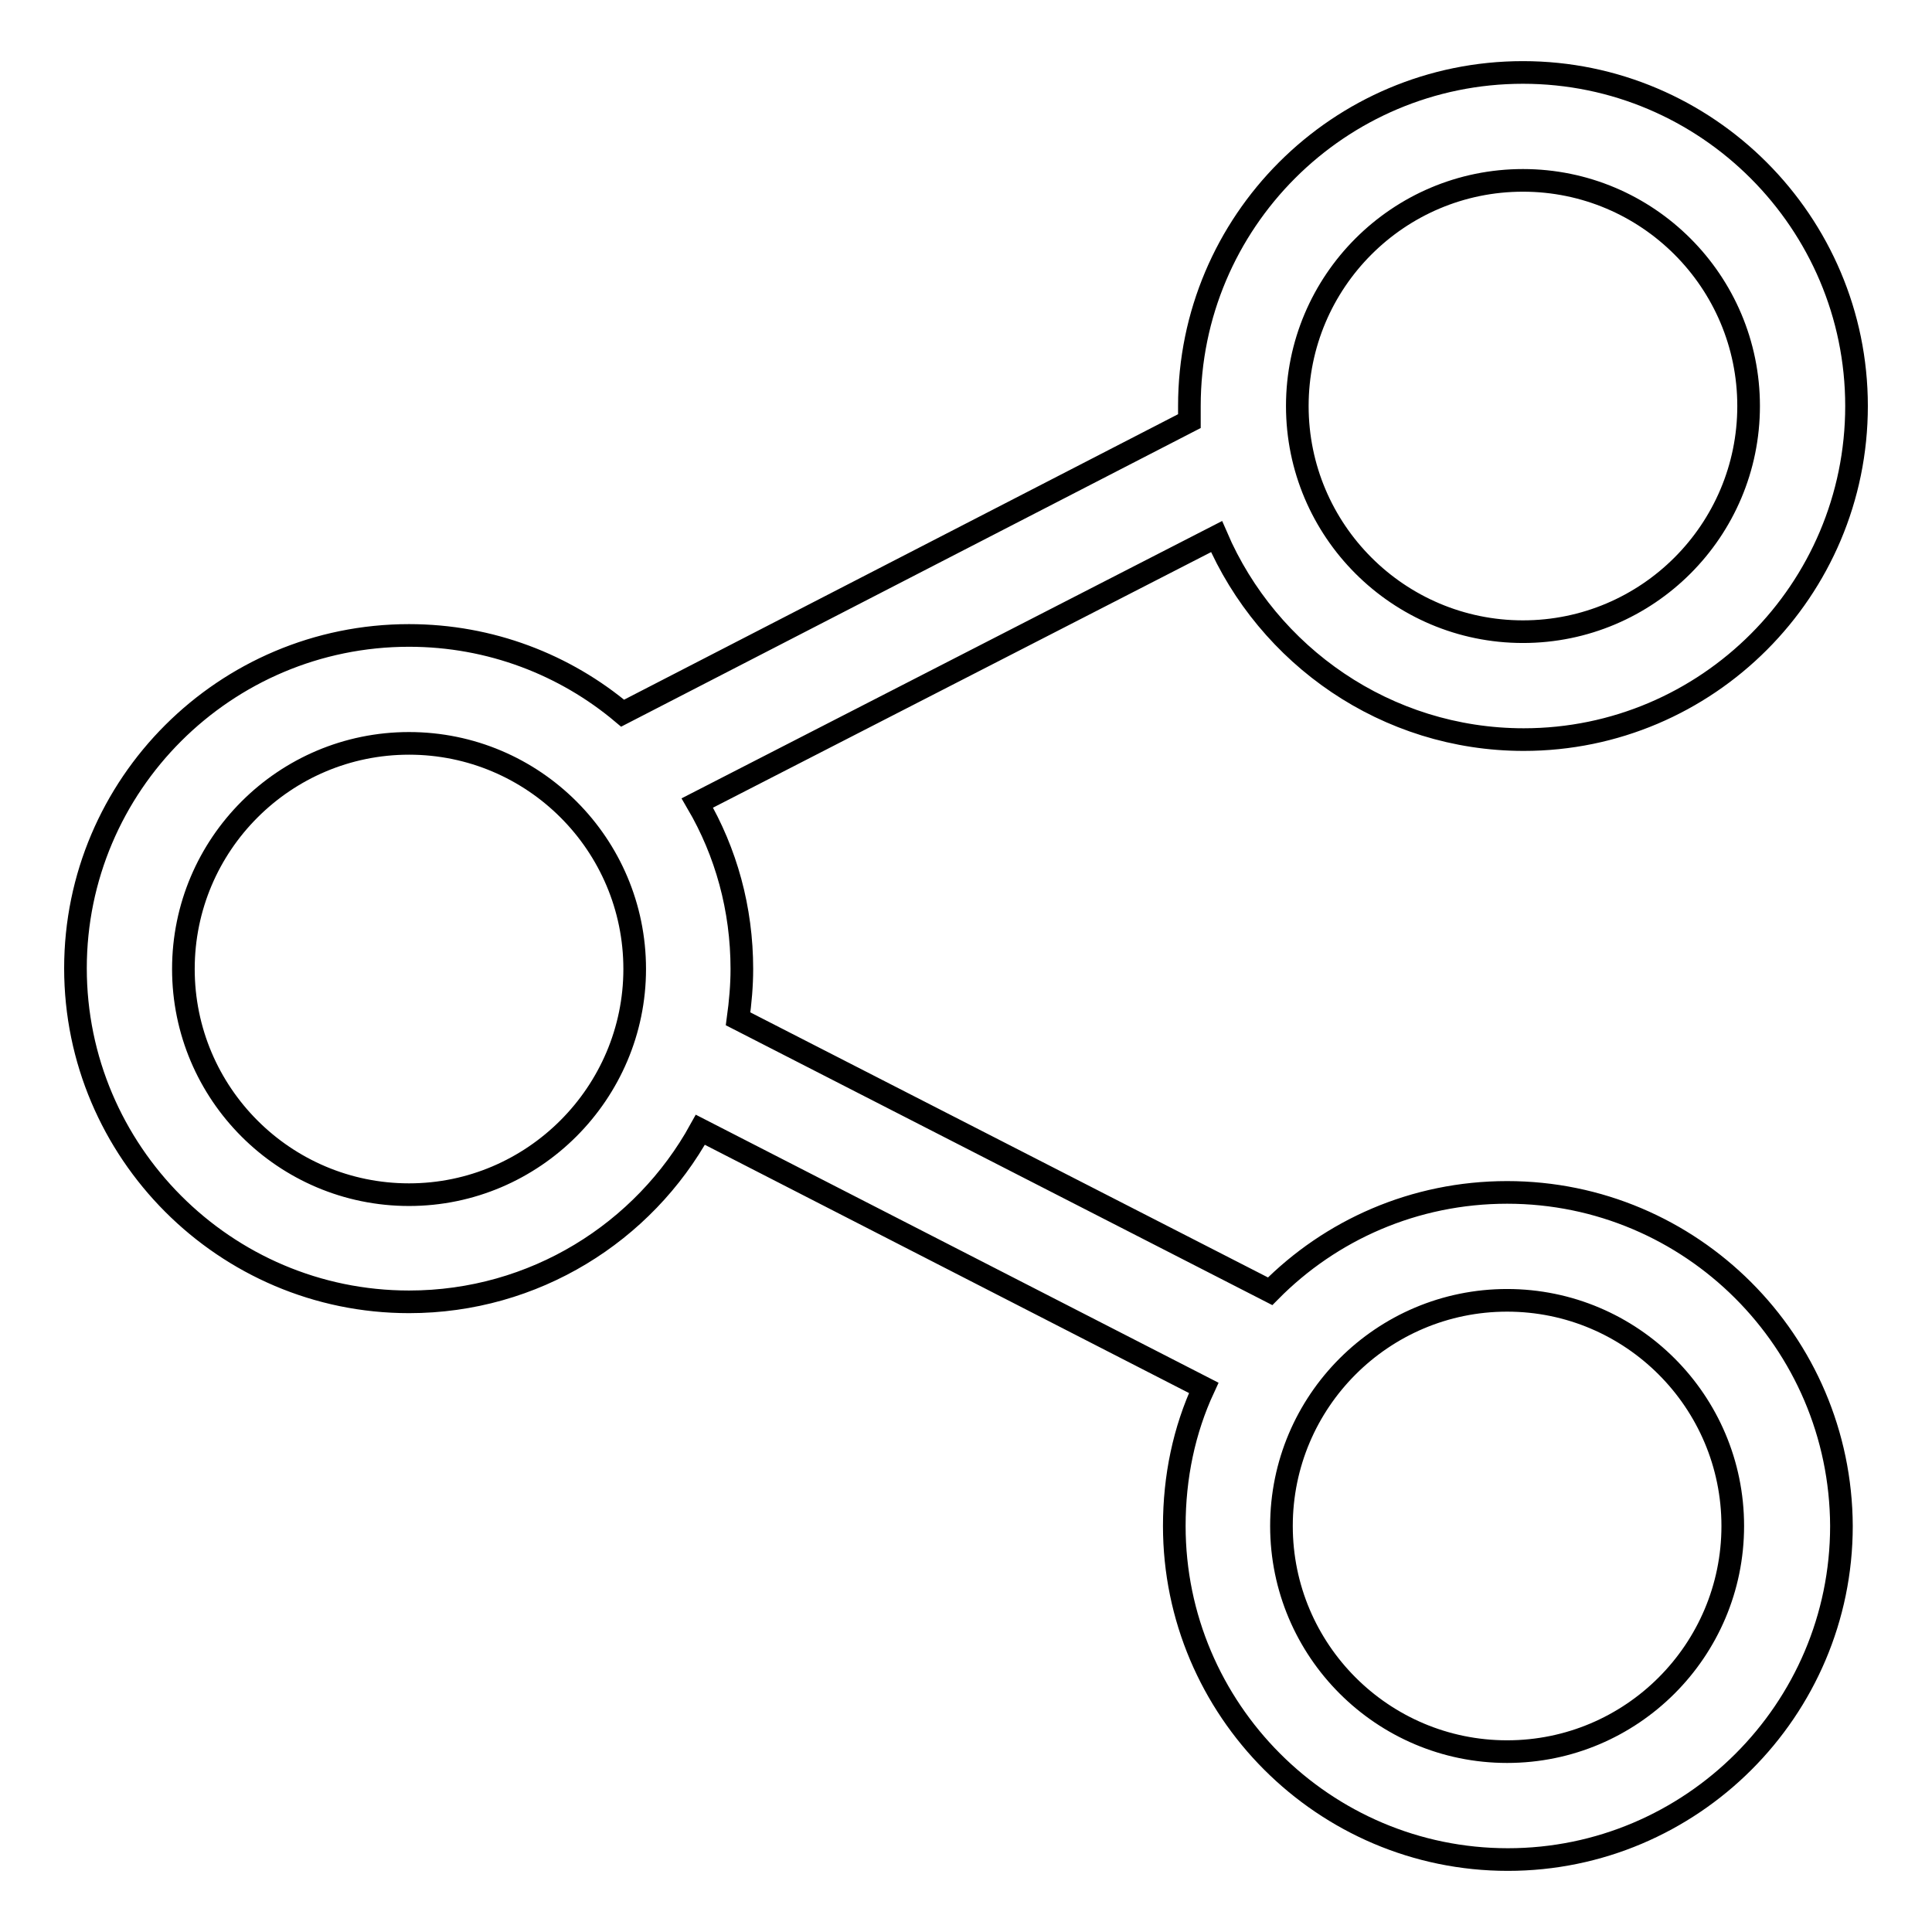 <?xml version="1.0" encoding="utf-8"?>
<!-- Svg Vector Icons : http://www.onlinewebfonts.com/icon -->
<!DOCTYPE svg PUBLIC "-//W3C//DTD SVG 1.1//EN" "http://www.w3.org/Graphics/SVG/1.1/DTD/svg11.dtd">
<svg version="1.1" xmlns="http://www.w3.org/2000/svg" xmlns:xlink="http://www.w3.org/1999/xlink" x="0px" y="0px" viewBox="0 0 256 256" enable-background="new 0 0 256 256" xml:space="preserve">
<g><g><path stroke-width="3" fill-opacity="0" stroke="#000000"  d="M199.7,158c-12.3,0-23.4,5-31.4,13.1L97.8,135c0.3-2.2,0.5-4.4,0.5-6.6c0-8-2.1-15.5-5.9-22l68.8-35.3C168,86.9,183.7,98,201.9,98c24.3,0,44.1-19.8,44.1-44.2c0-24.3-19.8-44.2-44.2-44.2s-44.2,19.8-44.2,44.2c0,0.7,0,1.3,0,2L82.5,94.5C74.9,88.1,65,84.2,54.2,84.2C29.8,84.2,10,104,10,128.3c0,24.3,19.8,44.2,44.2,44.2c16.6,0,31.1-9.2,38.6-22.8l66.7,34.2c-2.6,5.6-3.9,11.8-3.9,18.3c0,24.3,19.8,44.2,44.2,44.2c24.3,0,44.2-19.8,44.2-44.2C243.9,177.8,224.1,158,199.7,158z M201.8,23.9c16.5,0,29.9,13.4,29.9,29.9s-13.4,29.9-29.9,29.9s-29.9-13.4-29.9-29.9S185.3,23.9,201.8,23.9z M54.2,158.3c-16.5,0-29.9-13.4-29.9-29.9c0-16.5,13.4-29.9,29.9-29.9c16.5,0,29.9,13.4,29.9,29.9C84.1,144.8,70.7,158.3,54.2,158.3z M199.7,232.1c-16.5,0-29.9-13.4-29.9-29.9s13.4-29.9,29.9-29.9s29.9,13.4,29.9,29.9C229.6,218.7,216.2,232.1,199.7,232.1z"/></g></g>
</svg>